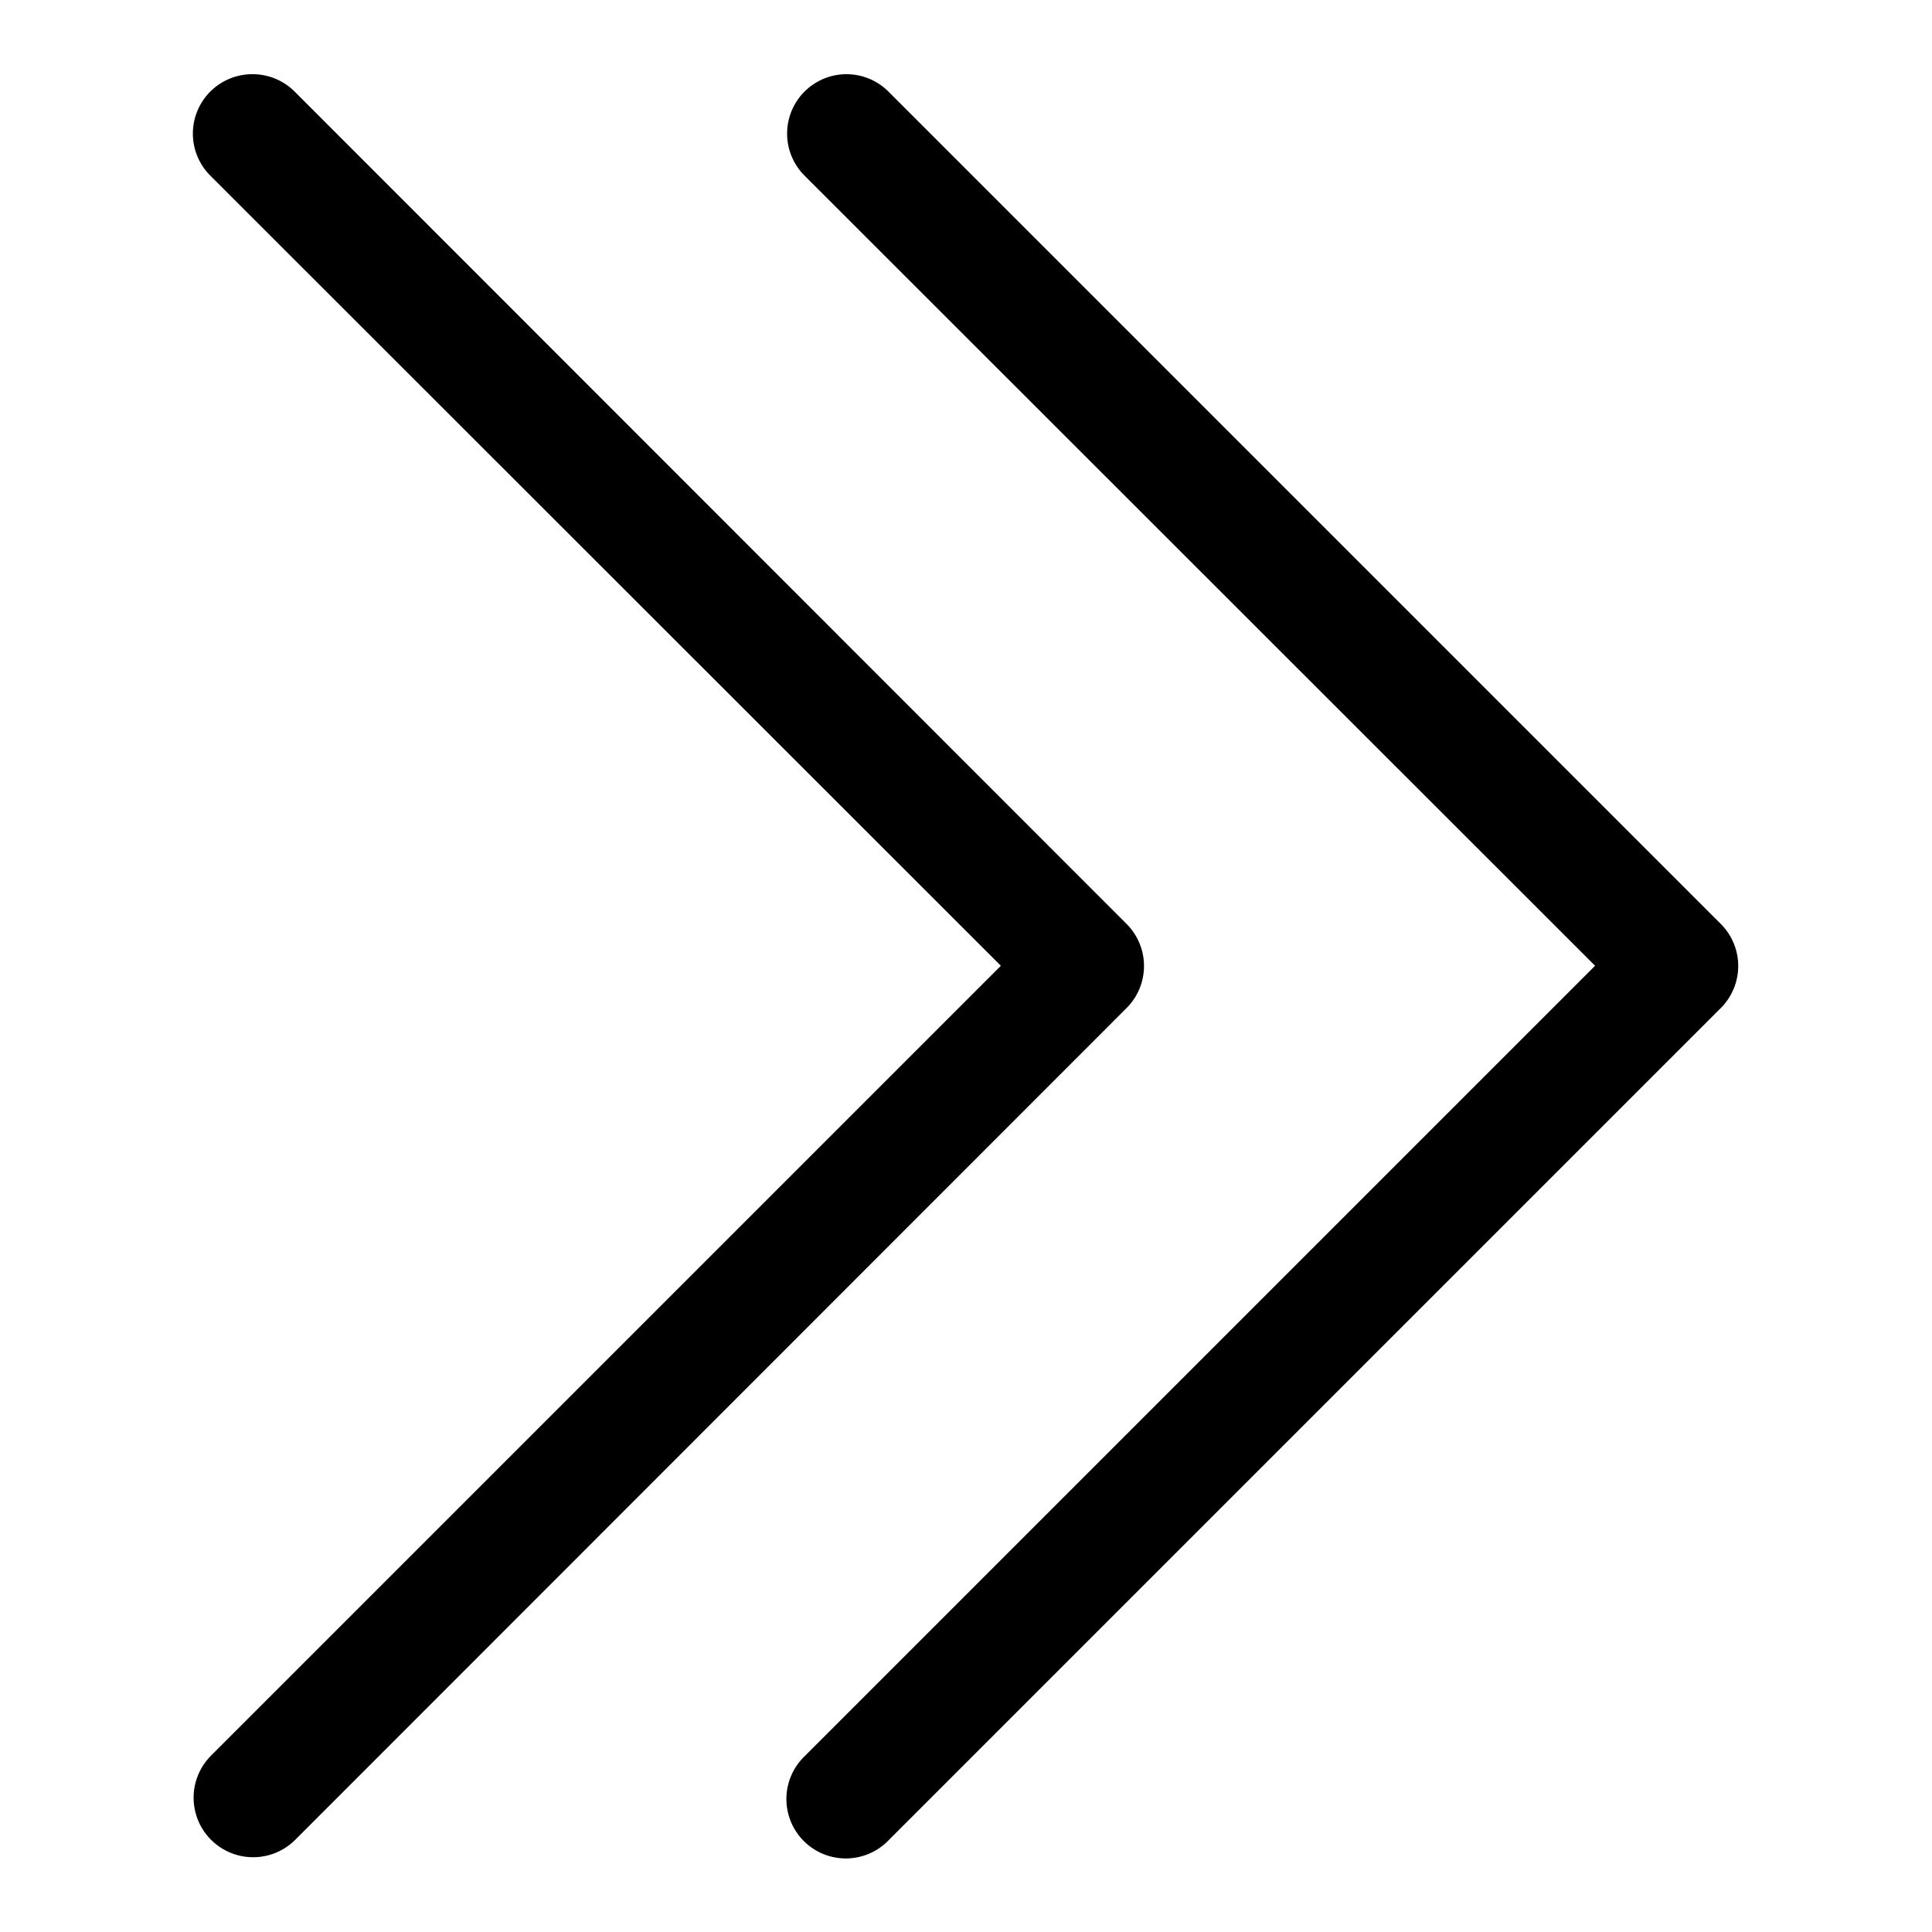 <?xml version="1.0" encoding="UTF-8"?>
<!-- Uploaded to: SVG Repo, www.svgrepo.com, Generator: SVG Repo Mixer Tools -->
<svg fill="#000000" width="800px" height="800px" version="1.1" viewBox="144 144 512 512" xmlns="http://www.w3.org/2000/svg">
 <g>
  <path d="m210.85 163.66c-4.207 0-8.238 1.688-11.195 4.68-2.957 2.996-4.594 7.051-4.543 11.258 0.051 4.207 1.785 8.219 4.816 11.141l209.31 209.2-209.31 209.31v0.004c-3.988 3.984-5.543 9.797-4.086 15.242 1.461 5.445 5.711 9.695 11.156 11.156 5.445 1.461 11.258-0.098 15.242-4.082l220.36-220.47c2.93-2.949 4.578-6.941 4.578-11.098 0-4.16-1.648-8.148-4.578-11.102l-220.36-220.47c-2.988-3.074-7.102-4.797-11.391-4.766z"/>
  <path d="m368.33 163.66c-4.207 0-8.242 1.688-11.199 4.68-2.957 2.996-4.59 7.051-4.539 11.258 0.051 4.207 1.785 8.219 4.812 11.141l209.31 209.2-209.31 209.31v0.004c-3.117 2.91-4.918 6.957-5 11.219-0.078 4.262 1.574 8.375 4.582 11.398 3.008 3.019 7.109 4.695 11.371 4.637 4.266-0.055 8.32-1.84 11.246-4.938l220.47-220.47c2.93-2.949 4.574-6.941 4.574-11.098 0-4.16-1.645-8.148-4.574-11.102l-220.47-220.47c-2.961-3.047-7.027-4.766-11.273-4.766z"/>
 </g>
</svg>